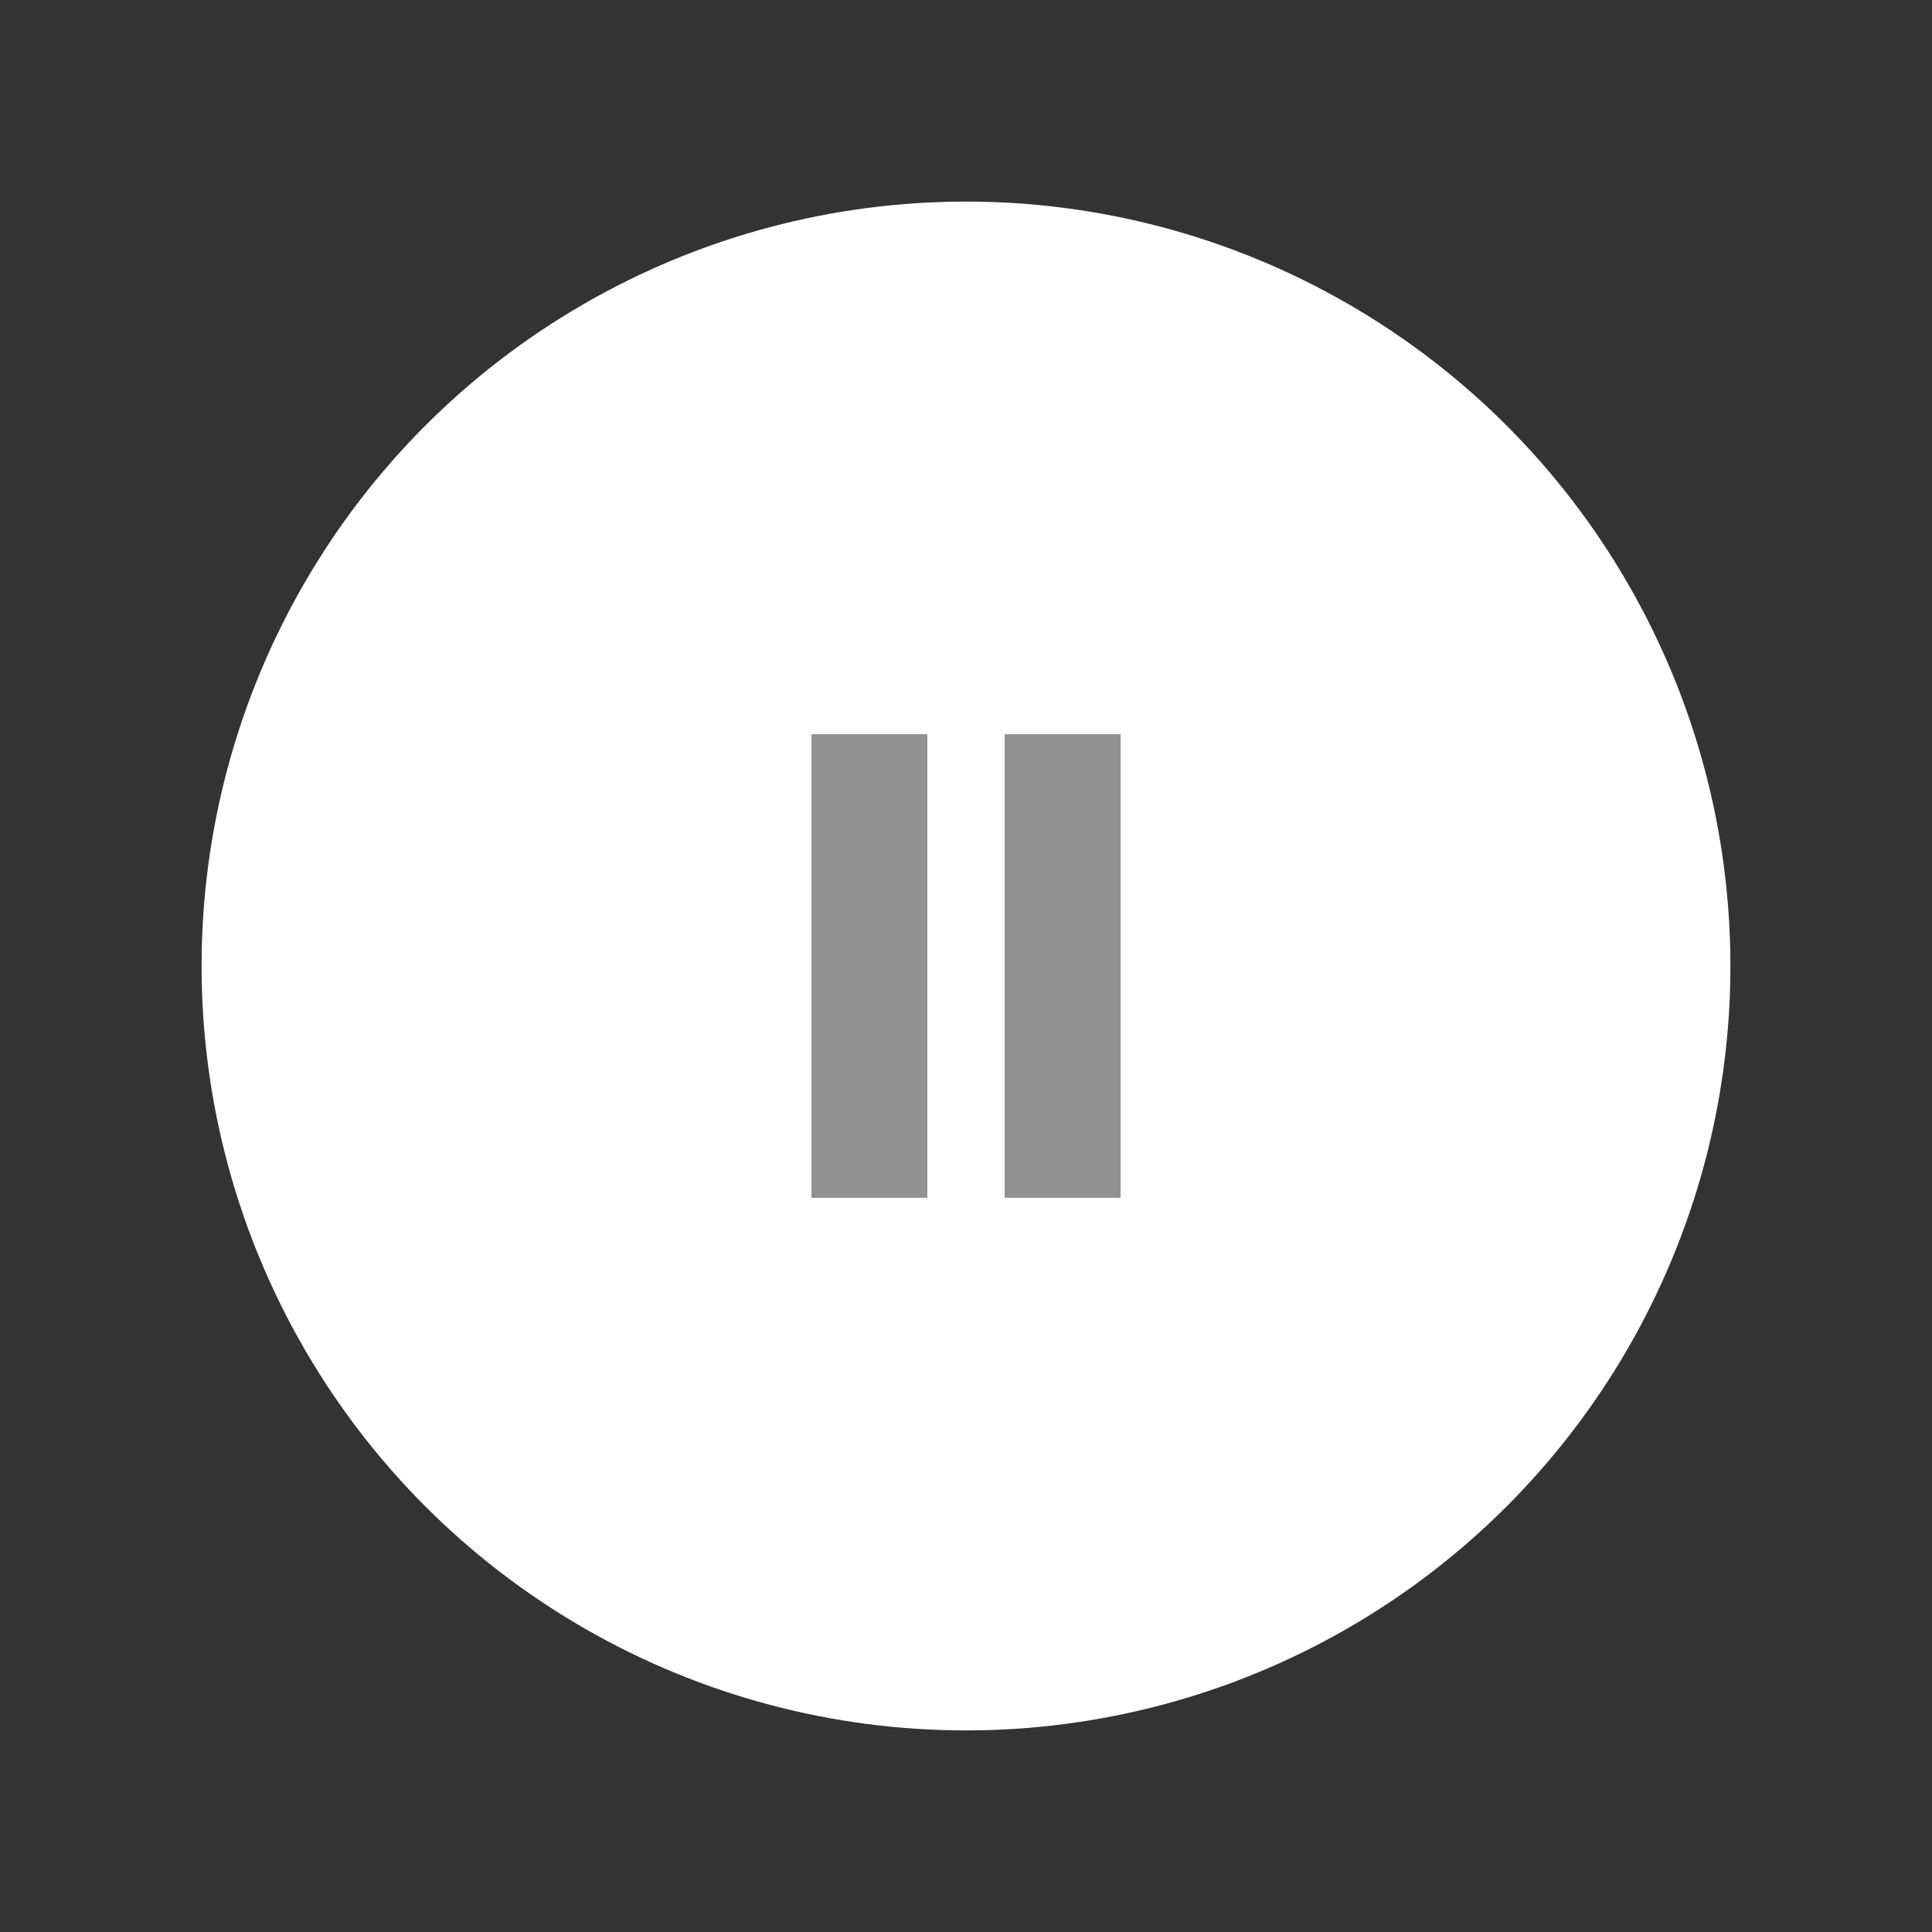 <svg xmlns="http://www.w3.org/2000/svg" viewBox="0 0 50 50"><rect x="0" y="0" width="50" height="50" fill="#333333" stroke="none"/><defs><style>.a{fill:none;}.b{fill:#fff;}.c{fill:#919191;}</style></defs><rect class="a" width="50" height="50"/><circle class="b" cx="25" cy="25" r="19.783"/><polyline class="b" points="20 19 31 25 20 31"/><rect class="c" x="26" y="19" width="3" height="12"/><rect class="c" x="21" y="19" width="3" height="12"/></svg>